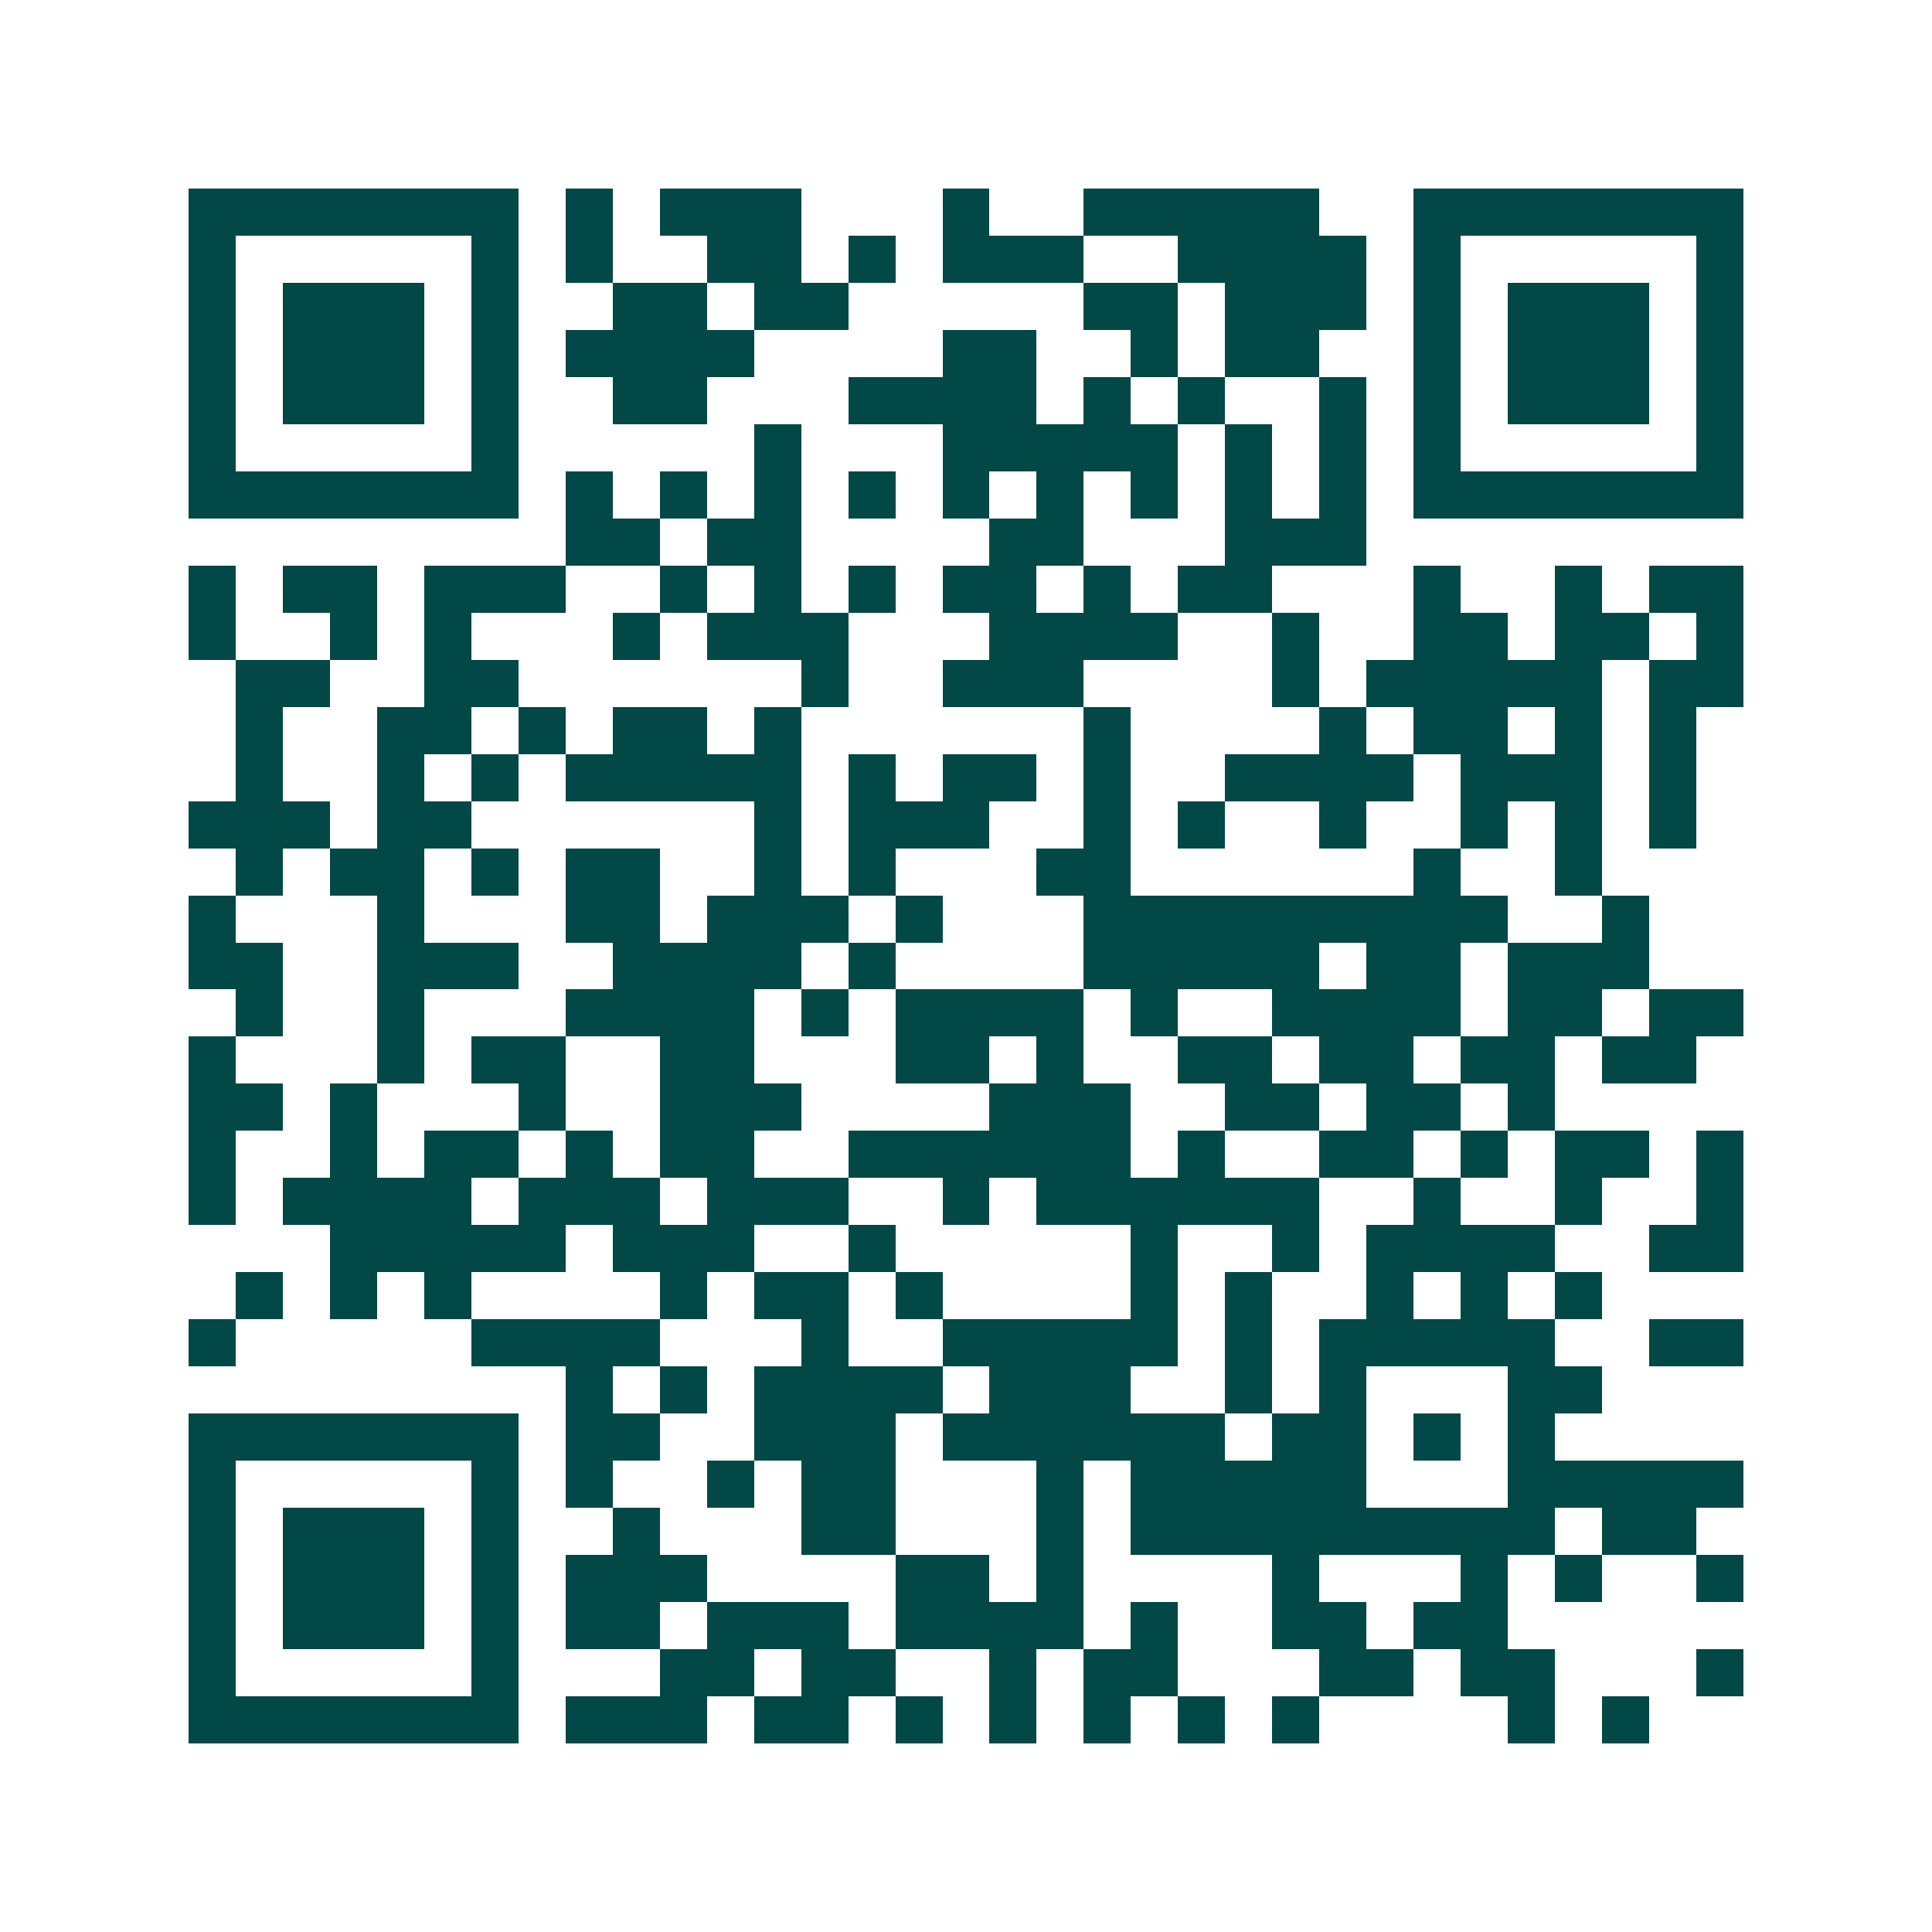 <svg xmlns="http://www.w3.org/2000/svg" width="200" height="200" viewBox="0 0 41 41" shape-rendering="crispEdges"><path fill="#ffffff" d="M0 0h41v41H0z"/><path stroke="#014847" d="M4 4.5h7m1 0h1m1 0h3m3 0h1m2 0h5m2 0h7M4 5.5h1m5 0h1m1 0h1m2 0h2m1 0h1m1 0h3m2 0h4m1 0h1m5 0h1M4 6.5h1m1 0h3m1 0h1m2 0h2m1 0h2m5 0h2m1 0h3m1 0h1m1 0h3m1 0h1M4 7.5h1m1 0h3m1 0h1m1 0h4m4 0h2m2 0h1m1 0h2m2 0h1m1 0h3m1 0h1M4 8.5h1m1 0h3m1 0h1m2 0h2m3 0h4m1 0h1m1 0h1m2 0h1m1 0h1m1 0h3m1 0h1M4 9.5h1m5 0h1m5 0h1m3 0h5m1 0h1m1 0h1m1 0h1m5 0h1M4 10.5h7m1 0h1m1 0h1m1 0h1m1 0h1m1 0h1m1 0h1m1 0h1m1 0h1m1 0h1m1 0h7M12 11.5h2m1 0h2m4 0h2m3 0h3M4 12.5h1m1 0h2m1 0h3m2 0h1m1 0h1m1 0h1m1 0h2m1 0h1m1 0h2m3 0h1m2 0h1m1 0h2M4 13.5h1m2 0h1m1 0h1m3 0h1m1 0h3m3 0h4m2 0h1m2 0h2m1 0h2m1 0h1M5 14.5h2m2 0h2m6 0h1m2 0h3m4 0h1m1 0h5m1 0h2M5 15.5h1m2 0h2m1 0h1m1 0h2m1 0h1m6 0h1m4 0h1m1 0h2m1 0h1m1 0h1M5 16.5h1m2 0h1m1 0h1m1 0h5m1 0h1m1 0h2m1 0h1m2 0h4m1 0h3m1 0h1M4 17.5h3m1 0h2m6 0h1m1 0h3m2 0h1m1 0h1m2 0h1m2 0h1m1 0h1m1 0h1M5 18.5h1m1 0h2m1 0h1m1 0h2m2 0h1m1 0h1m3 0h2m6 0h1m2 0h1M4 19.5h1m3 0h1m3 0h2m1 0h3m1 0h1m3 0h9m2 0h1M4 20.5h2m2 0h3m2 0h4m1 0h1m4 0h5m1 0h2m1 0h3M5 21.5h1m2 0h1m3 0h4m1 0h1m1 0h4m1 0h1m2 0h4m1 0h2m1 0h2M4 22.5h1m3 0h1m1 0h2m2 0h2m3 0h2m1 0h1m2 0h2m1 0h2m1 0h2m1 0h2M4 23.5h2m1 0h1m3 0h1m2 0h3m4 0h3m2 0h2m1 0h2m1 0h1M4 24.5h1m2 0h1m1 0h2m1 0h1m1 0h2m2 0h6m1 0h1m2 0h2m1 0h1m1 0h2m1 0h1M4 25.5h1m1 0h4m1 0h3m1 0h3m2 0h1m1 0h6m2 0h1m2 0h1m2 0h1M7 26.5h5m1 0h3m2 0h1m5 0h1m2 0h1m1 0h4m2 0h2M5 27.5h1m1 0h1m1 0h1m4 0h1m1 0h2m1 0h1m4 0h1m1 0h1m2 0h1m1 0h1m1 0h1M4 28.5h1m5 0h4m3 0h1m2 0h5m1 0h1m1 0h5m2 0h2M12 29.5h1m1 0h1m1 0h4m1 0h3m2 0h1m1 0h1m3 0h2M4 30.5h7m1 0h2m2 0h3m1 0h6m1 0h2m1 0h1m1 0h1M4 31.5h1m5 0h1m1 0h1m2 0h1m1 0h2m3 0h1m1 0h5m3 0h5M4 32.5h1m1 0h3m1 0h1m2 0h1m3 0h2m3 0h1m1 0h9m1 0h2M4 33.5h1m1 0h3m1 0h1m1 0h3m4 0h2m1 0h1m4 0h1m3 0h1m1 0h1m2 0h1M4 34.5h1m1 0h3m1 0h1m1 0h2m1 0h3m1 0h4m1 0h1m2 0h2m1 0h2M4 35.5h1m5 0h1m3 0h2m1 0h2m2 0h1m1 0h2m3 0h2m1 0h2m3 0h1M4 36.5h7m1 0h3m1 0h2m1 0h1m1 0h1m1 0h1m1 0h1m1 0h1m4 0h1m1 0h1"/></svg>
